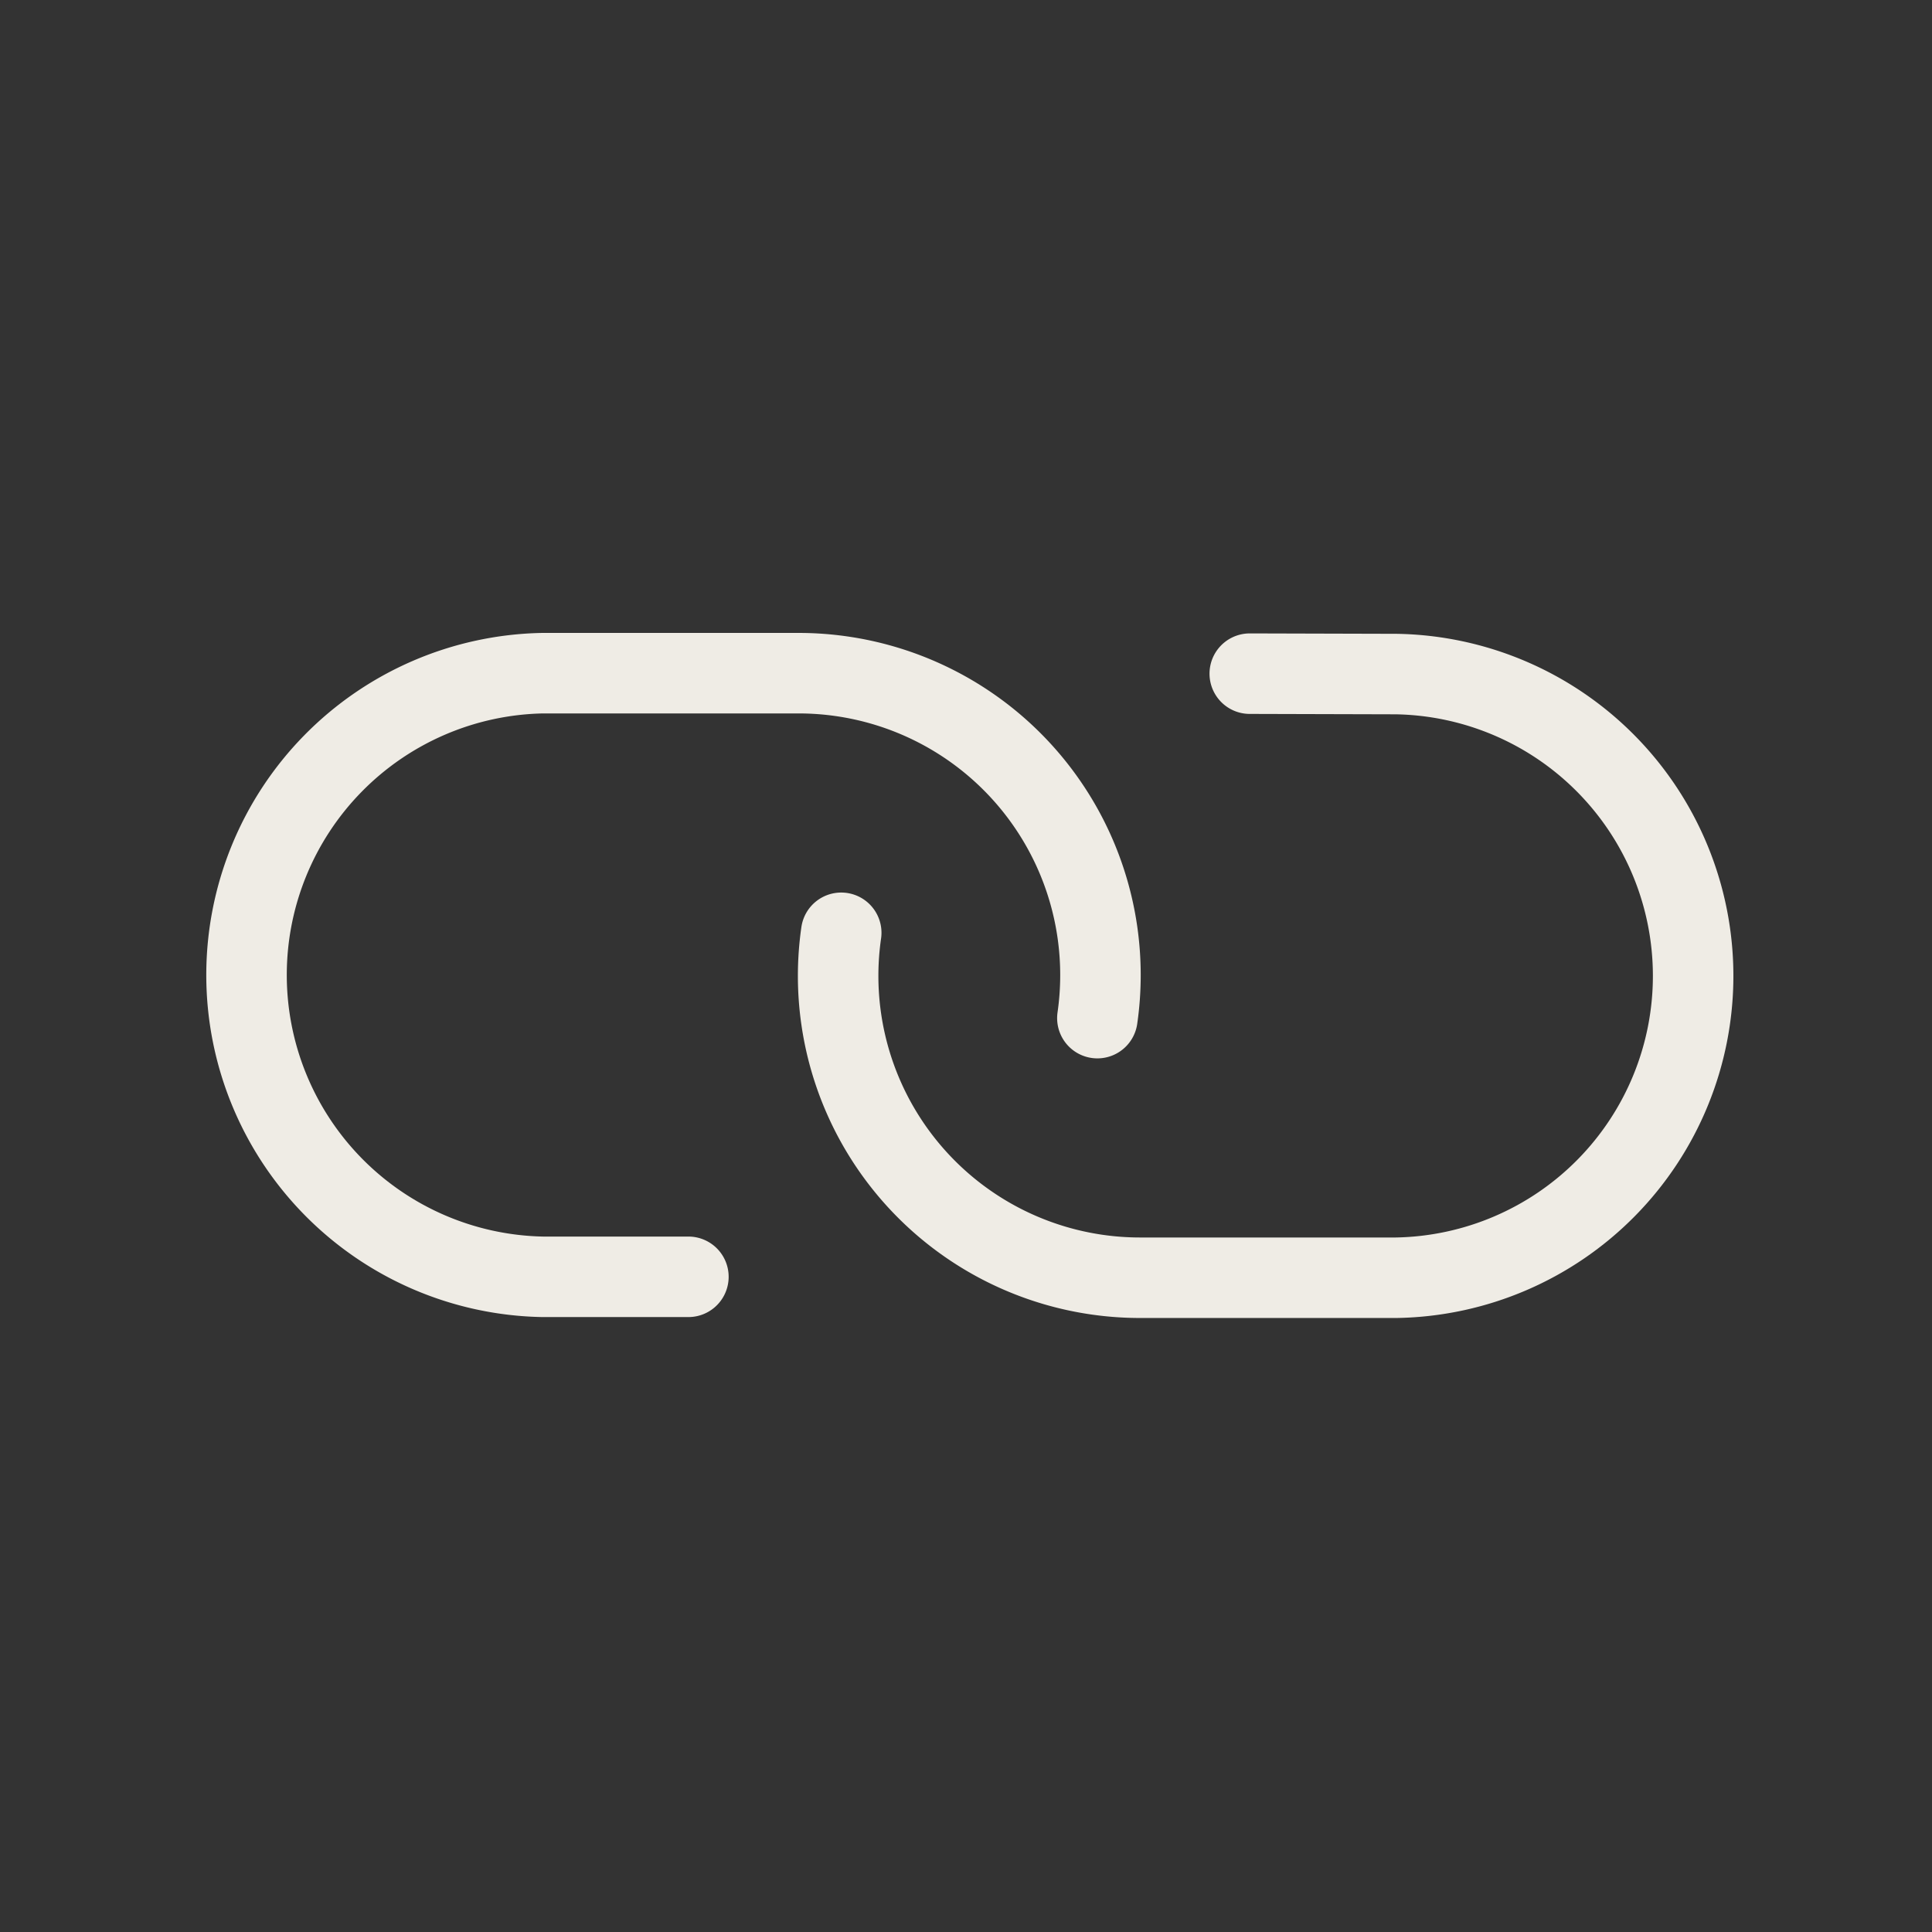 <svg xmlns="http://www.w3.org/2000/svg" width="48" height="48" fill="none"><rect width="100%" height="100%" fill="#333333" stroke="none"/><path d="M20.9 23.175a7.5 7.5 0 0 0 7.424 8.57h6.364a7.5 7.5 0 0 0 0-14.998l-3.638-.01" stroke="#EFECE5" stroke-width="2" stroke-linecap="round" stroke-linejoin="round"/><path d="M27.264 25.295a7.5 7.5 0 0 0-7.425-8.57h-6.364a7.5 7.5 0 0 0 0 14.997h3.628" stroke="#EFECE5" stroke-width="2" stroke-linecap="round" stroke-linejoin="round"/></svg>